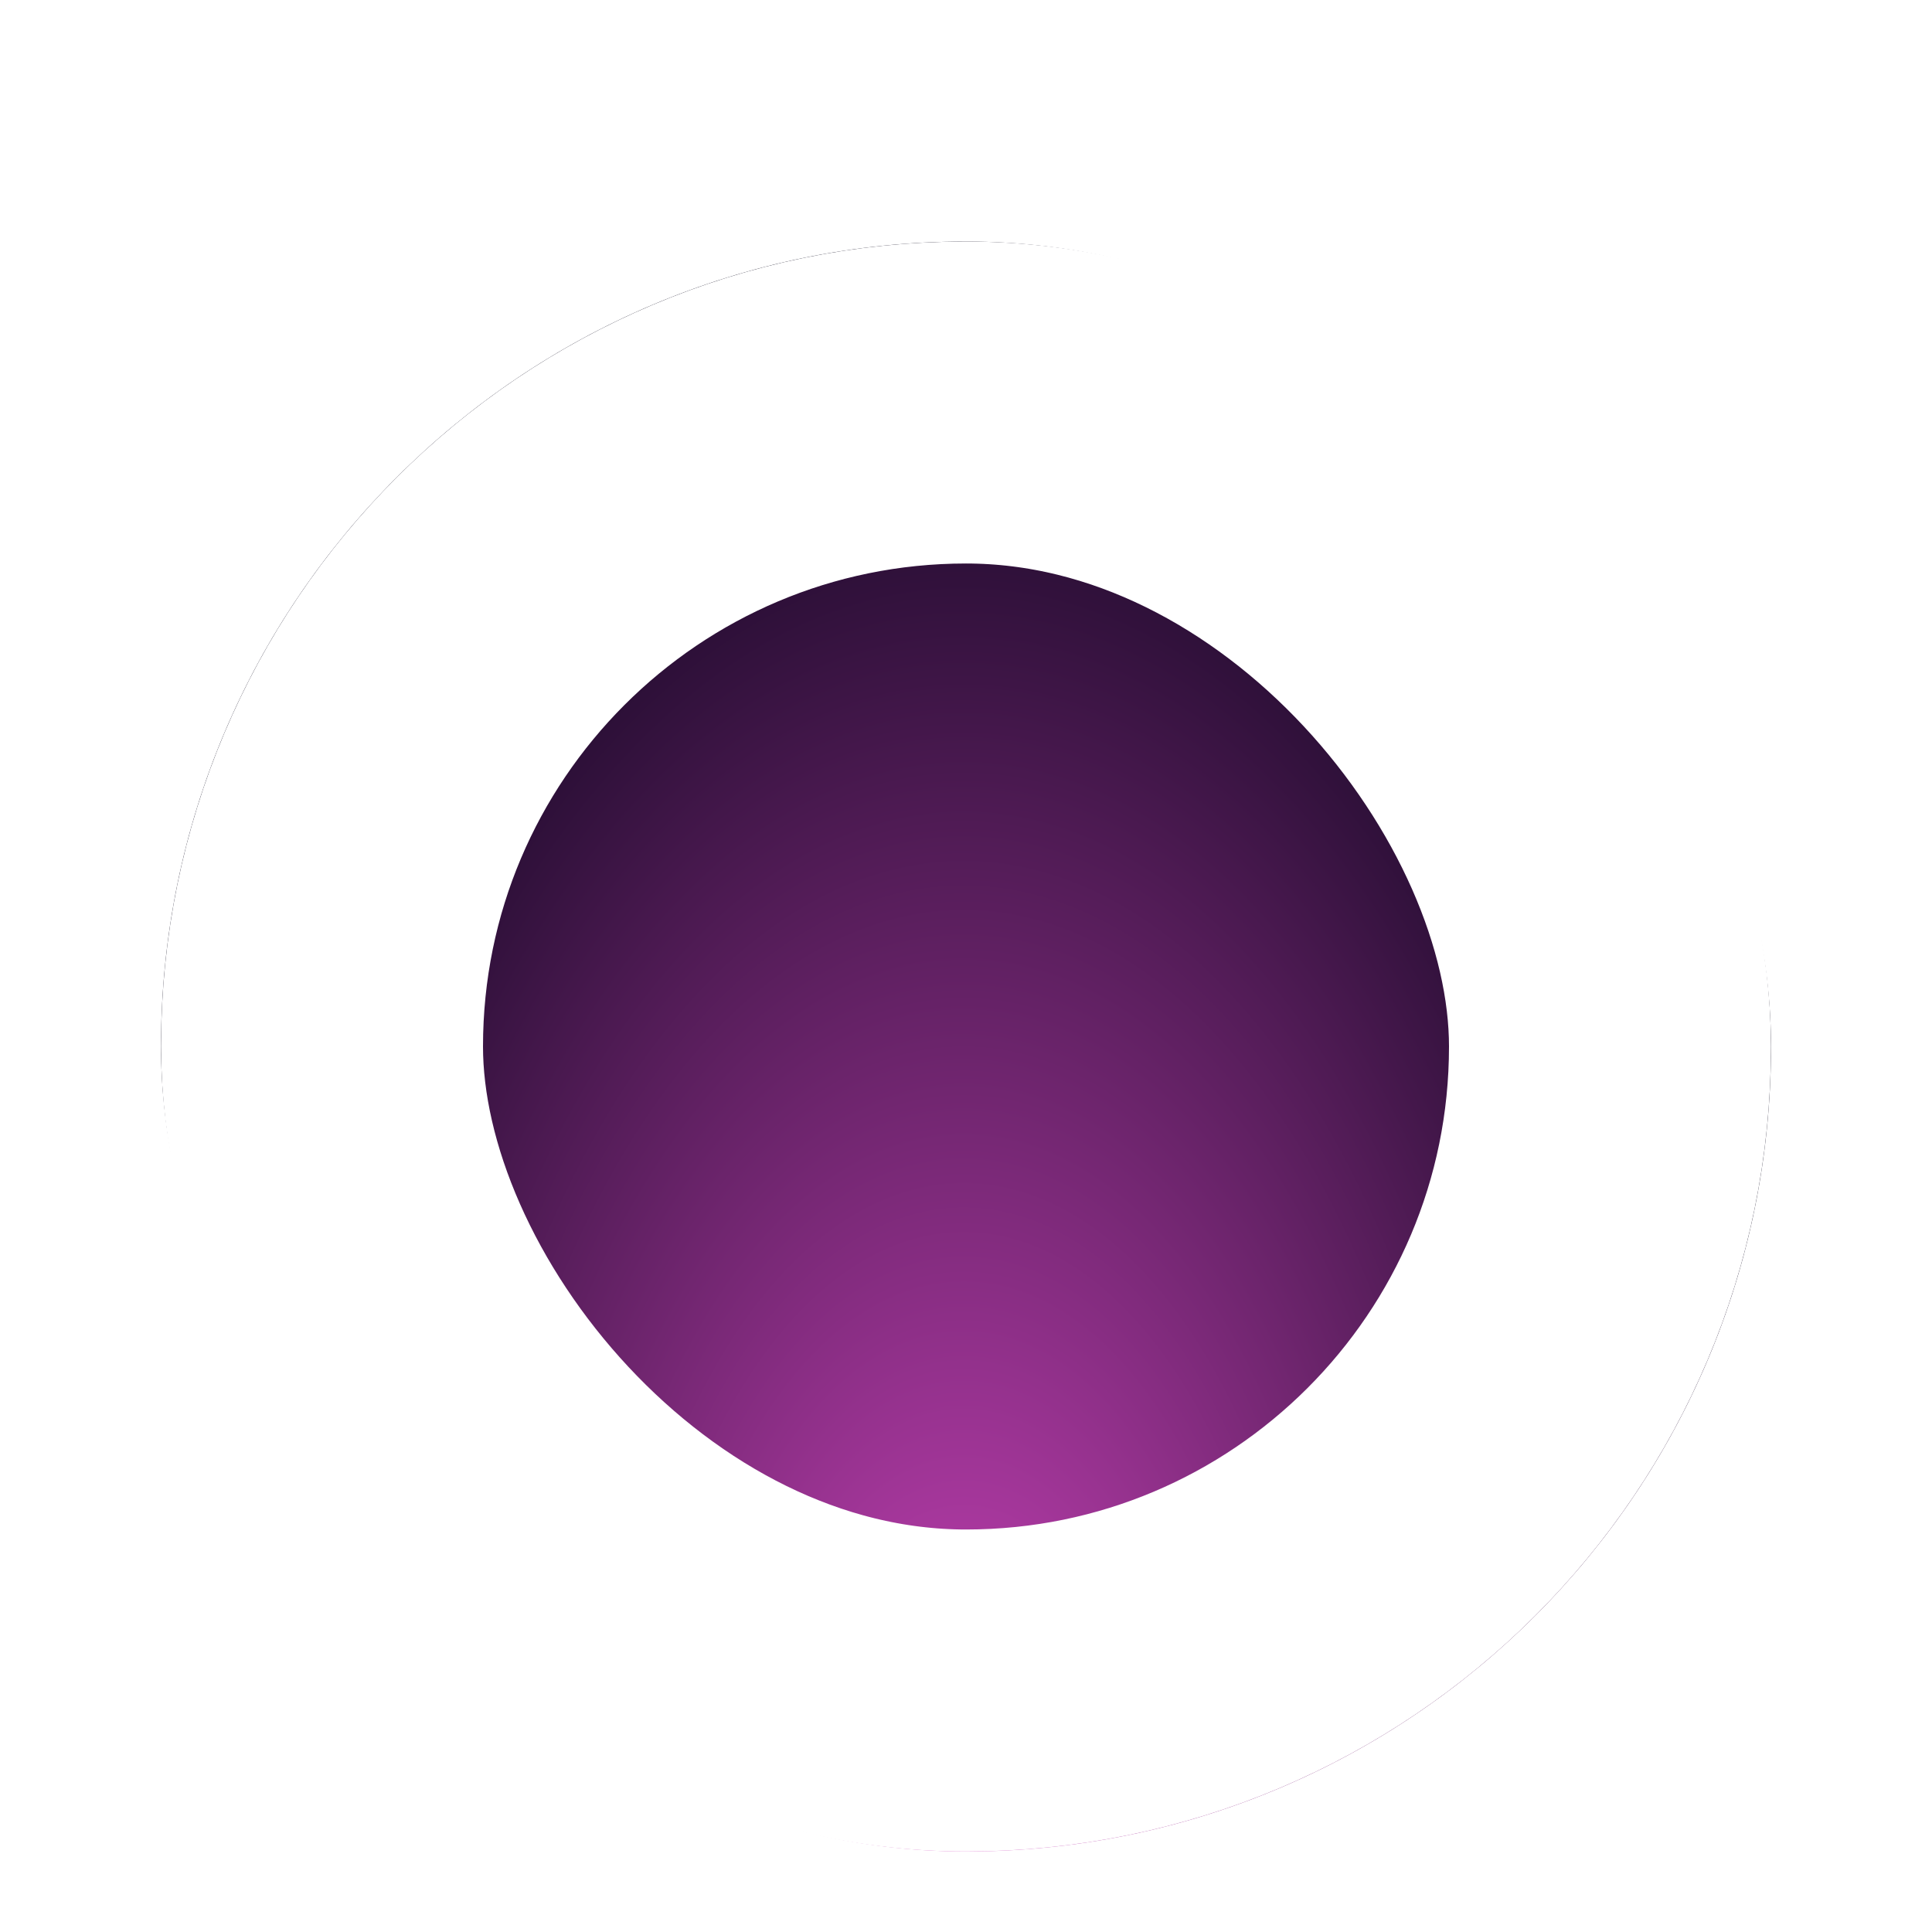 <svg width="24" height="24" viewBox="0 0 24 24" fill="none" xmlns="http://www.w3.org/2000/svg">
<g filter="url(#filter0_d_3115_3217)">
<rect x="2" y="1" width="20" height="20" rx="10" fill="url(#paint0_radial_3115_3217)"/>
<rect x="4" y="3" width="16" height="16" rx="8" stroke="white" stroke-width="4"/>
</g>
<defs>
<filter id="filter0_d_3115_3217" x="-1" y="0" width="26" height="26" filterUnits="userSpaceOnUse" color-interpolation-filters="sRGB">
<feFlood flood-opacity="0" result="BackgroundImageFix"/>
<feColorMatrix in="SourceAlpha" type="matrix" values="0 0 0 0 0 0 0 0 0 0 0 0 0 0 0 0 0 0 127 0" result="hardAlpha"/>
<feOffset dy="2"/>
<feGaussianBlur stdDeviation="1.5"/>
<feComposite in2="hardAlpha" operator="out"/>
<feColorMatrix type="matrix" values="0 0 0 0 1 0 0 0 0 0.573 0 0 0 0 0.961 0 0 0 0.4 0"/>
<feBlend mode="normal" in2="BackgroundImageFix" result="effect1_dropShadow_3115_3217"/>
<feBlend mode="normal" in="SourceGraphic" in2="effect1_dropShadow_3115_3217" result="shape"/>
</filter>
<radialGradient id="paint0_radial_3115_3217" cx="0" cy="0" r="1" gradientUnits="userSpaceOnUse" gradientTransform="translate(11.972 21) rotate(-90) scale(20 10.849)">
<stop stop-color="#12104A"/>
<stop offset="0" stop-color="#D145BF"/>
<stop offset="1" stop-color="#060318"/>
</radialGradient>
</defs>
</svg>
